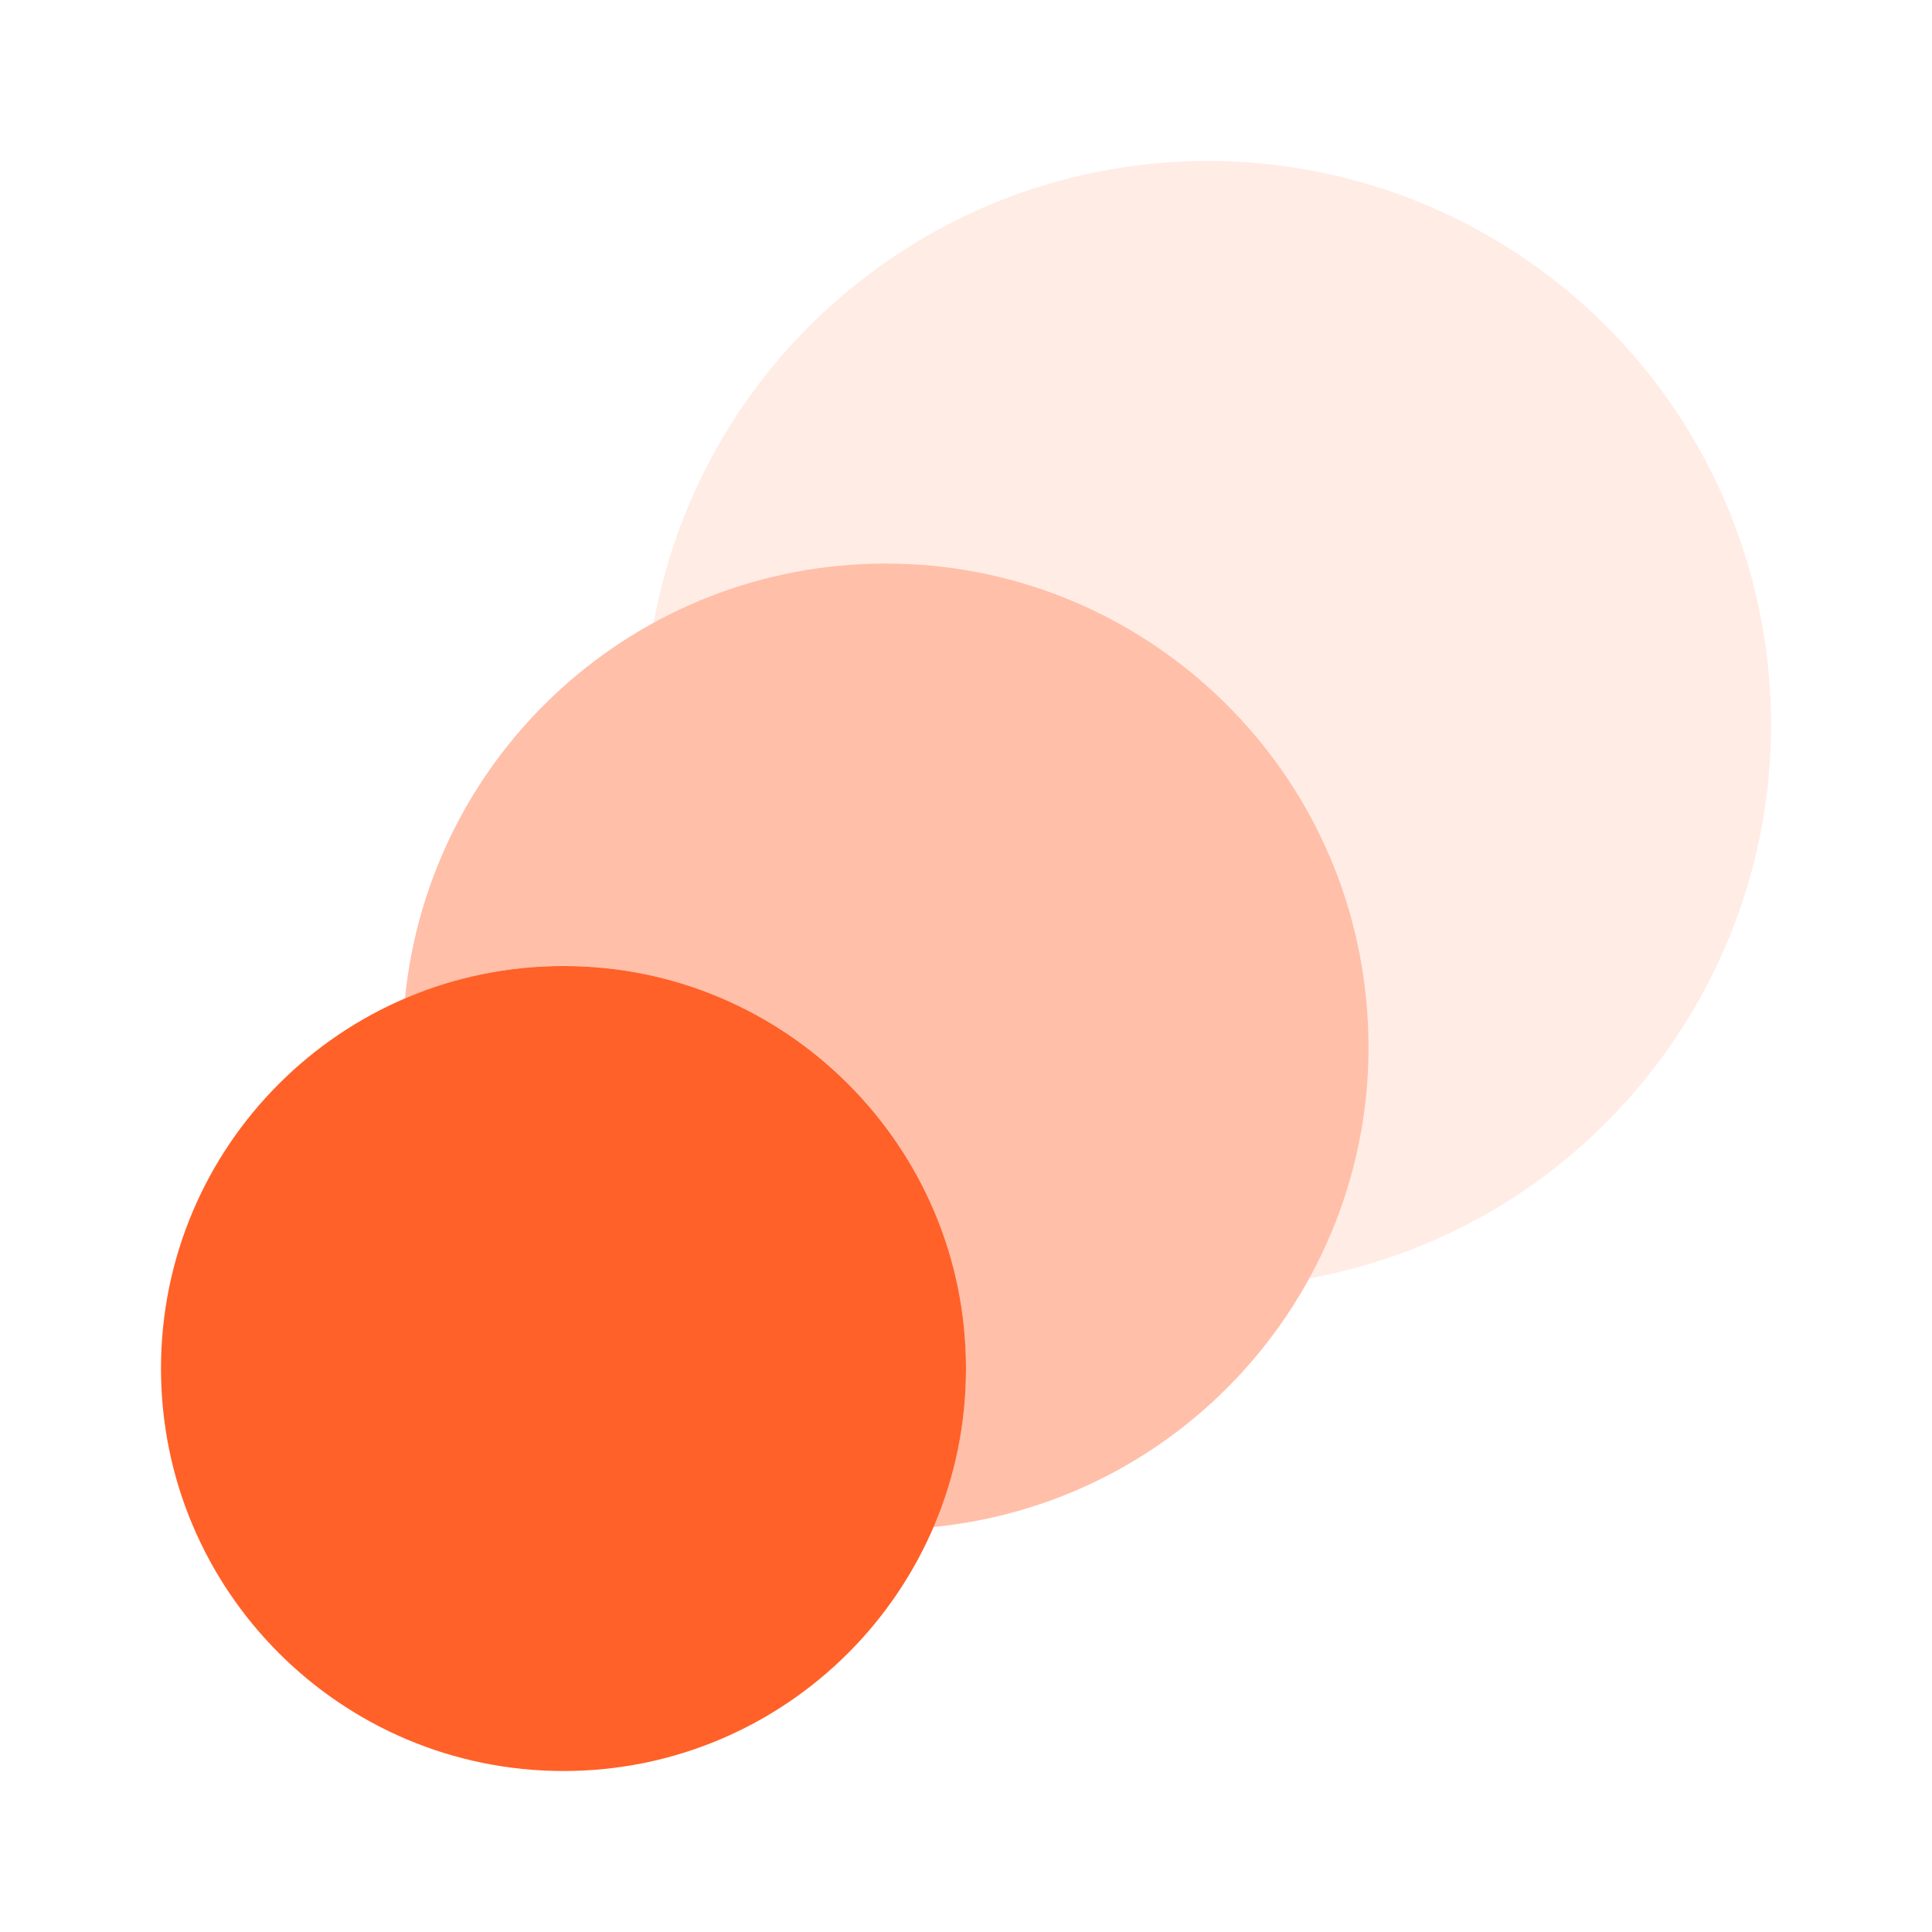 <svg width="37" height="37" viewBox="0 0 37 37" fill="none" xmlns="http://www.w3.org/2000/svg">
<path d="M23.125 3.083C17.919 3.086 13.457 6.806 12.518 11.927C17 9.475 22.621 11.12 25.073 15.601C26.587 18.368 26.587 21.715 25.073 24.482C30.933 23.409 34.814 17.788 33.74 11.927C32.802 6.803 28.335 3.081 23.125 3.083Z" fill="#FF6128" fill-opacity="0.12"/>
<path d="M10.792 33.917C15.049 33.917 18.5 30.465 18.5 26.208C18.5 21.951 15.049 18.5 10.792 18.5C6.534 18.5 3.083 21.951 3.083 26.208C3.083 30.465 6.534 33.917 10.792 33.917Z" fill="#FF6128"/>
<path d="M16.958 10.792C12.205 10.792 8.225 14.395 7.755 19.126C11.664 17.446 16.195 19.253 17.874 23.163C18.709 25.105 18.709 27.304 17.874 29.245C22.958 28.74 26.669 24.209 26.163 19.126C25.693 14.395 21.713 10.791 16.958 10.792Z" fill="#FF6128" fill-opacity="0.4"/>
</svg>
